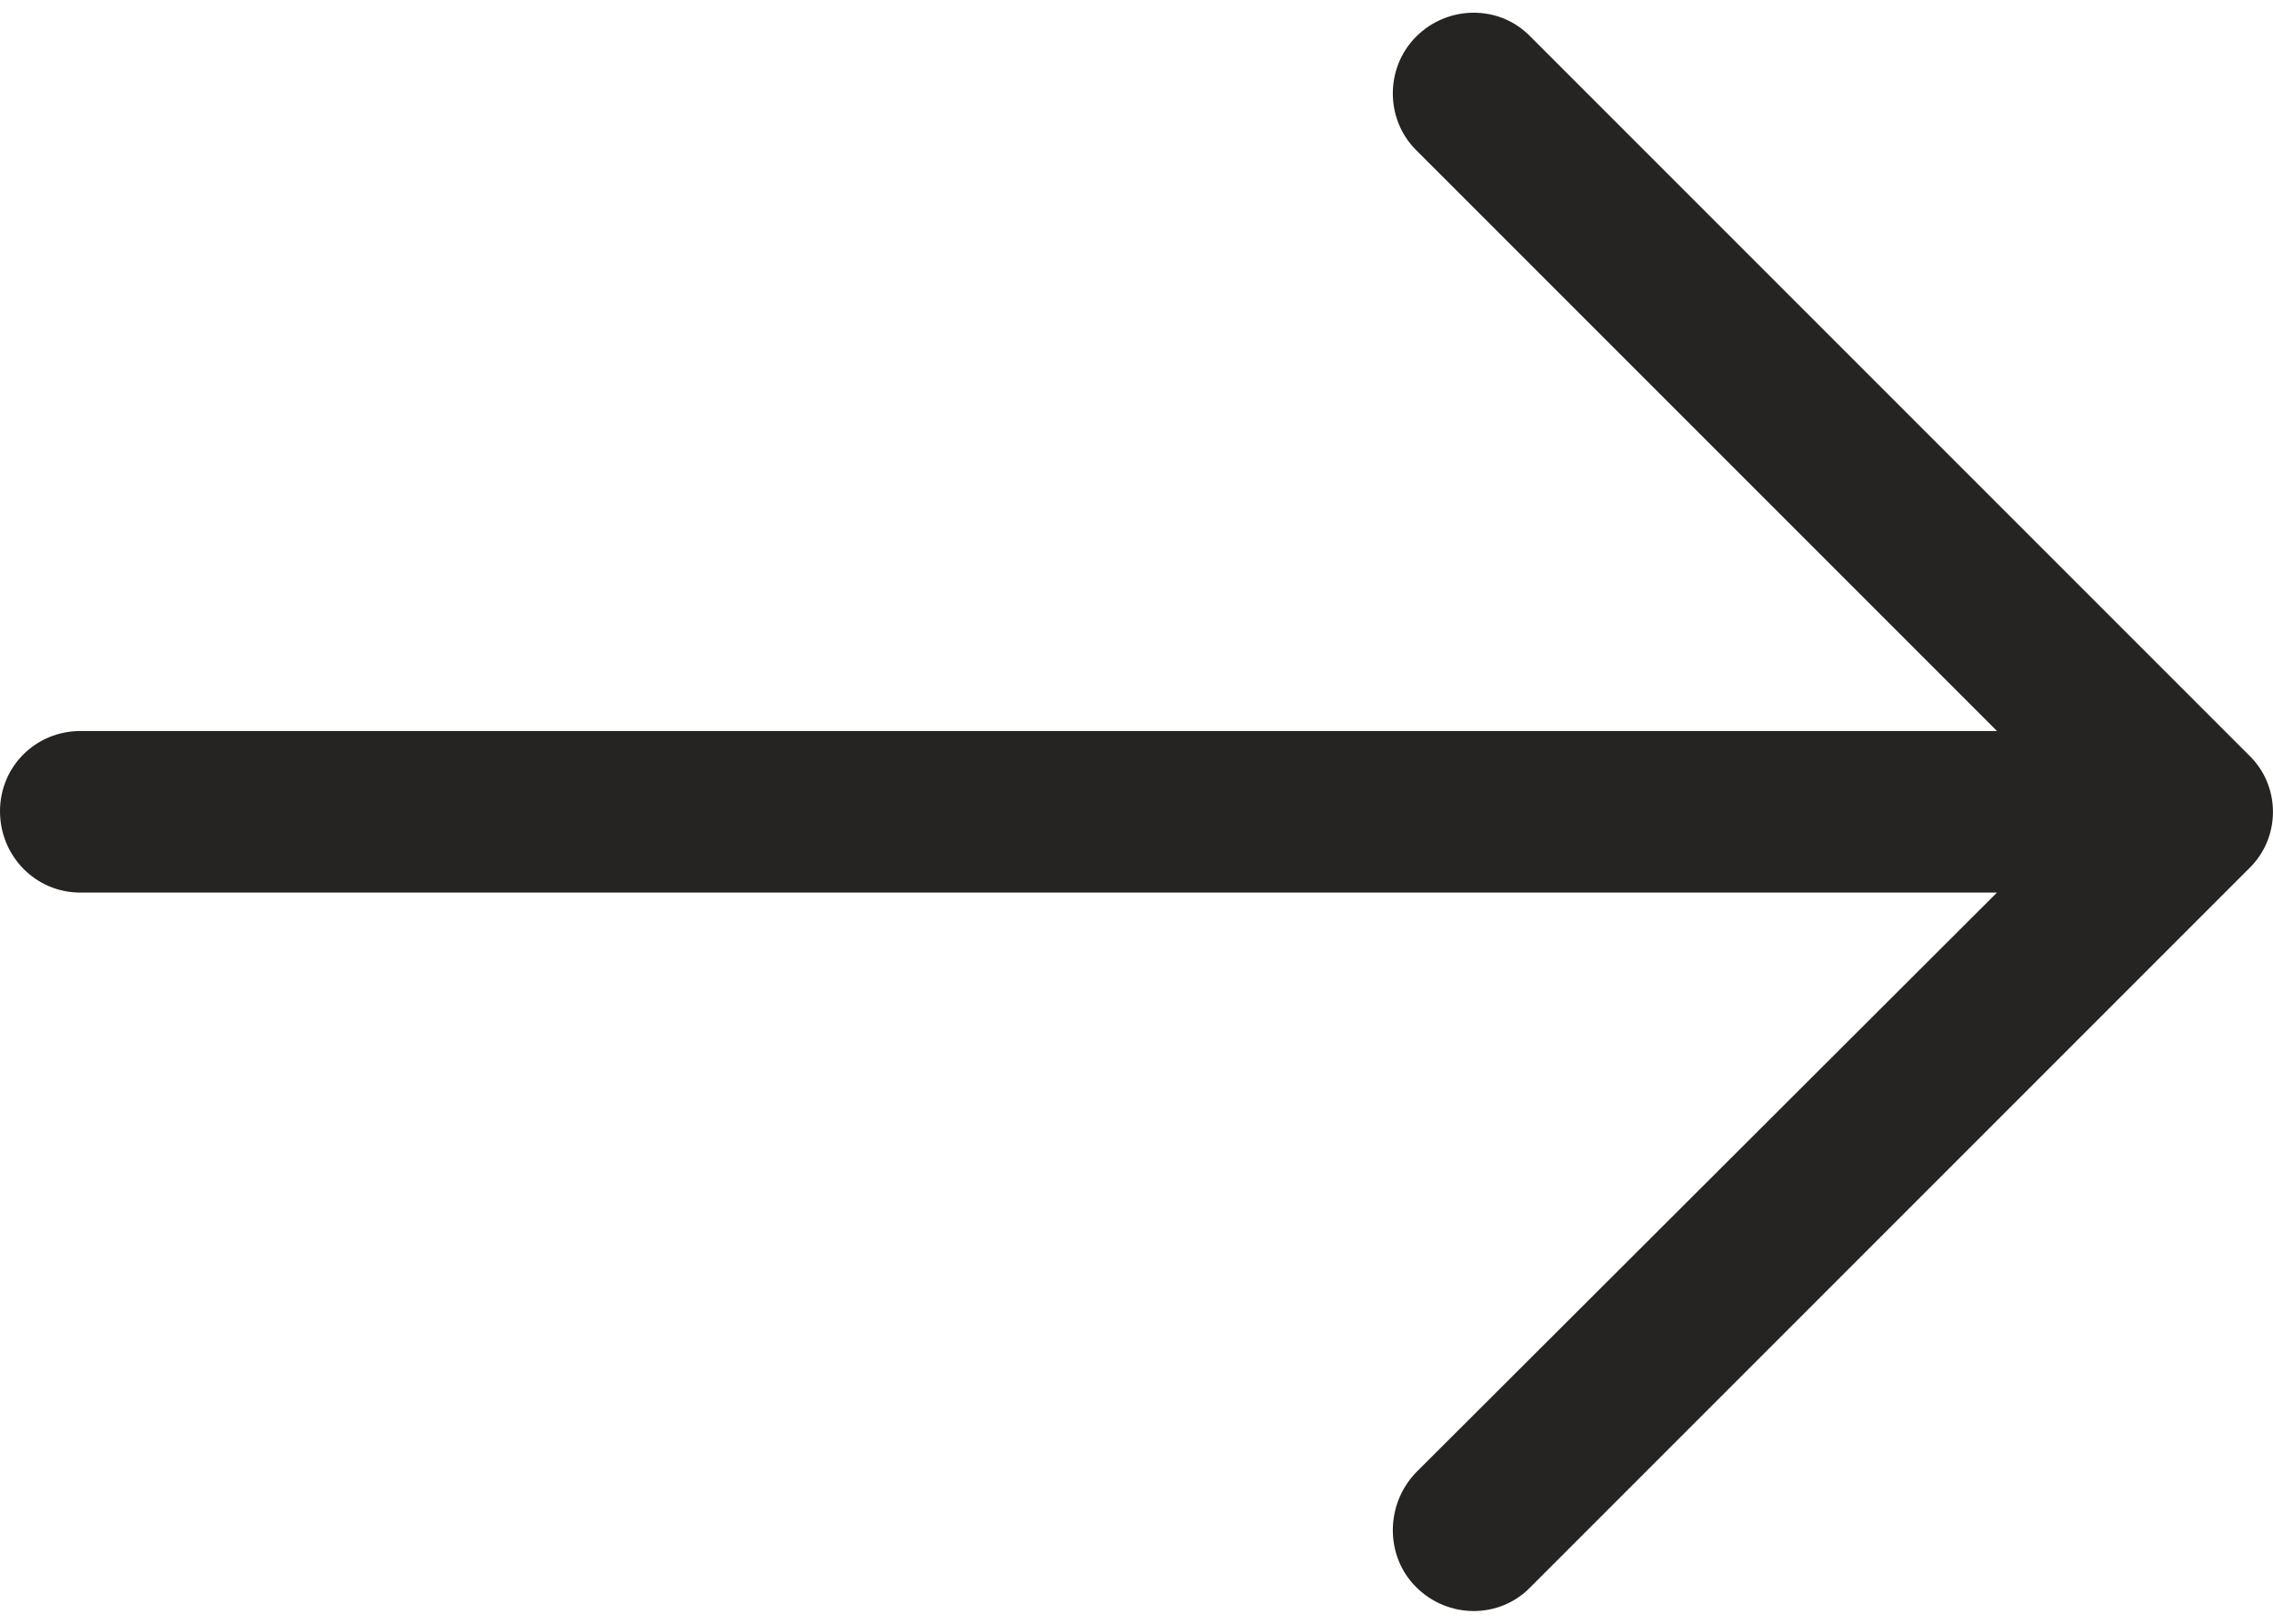 <svg width="14" height="10" viewBox="0 0 14 10" fill="none" xmlns="http://www.w3.org/2000/svg">
<path d="M9.427 0.226C9.237 0.029 8.919 0.029 8.722 0.226C8.531 0.417 8.531 0.734 8.722 0.924L12.3 4.502H0.494C0.219 4.503 0 4.721 0 4.996C0 5.272 0.219 5.497 0.494 5.497H12.3L8.722 9.068C8.531 9.266 8.531 9.584 8.722 9.774C8.919 9.971 9.237 9.971 9.427 9.774L13.852 5.349C14.049 5.159 14.049 4.841 13.852 4.651L9.427 0.226Z" fill="#252423"/>
</svg>
